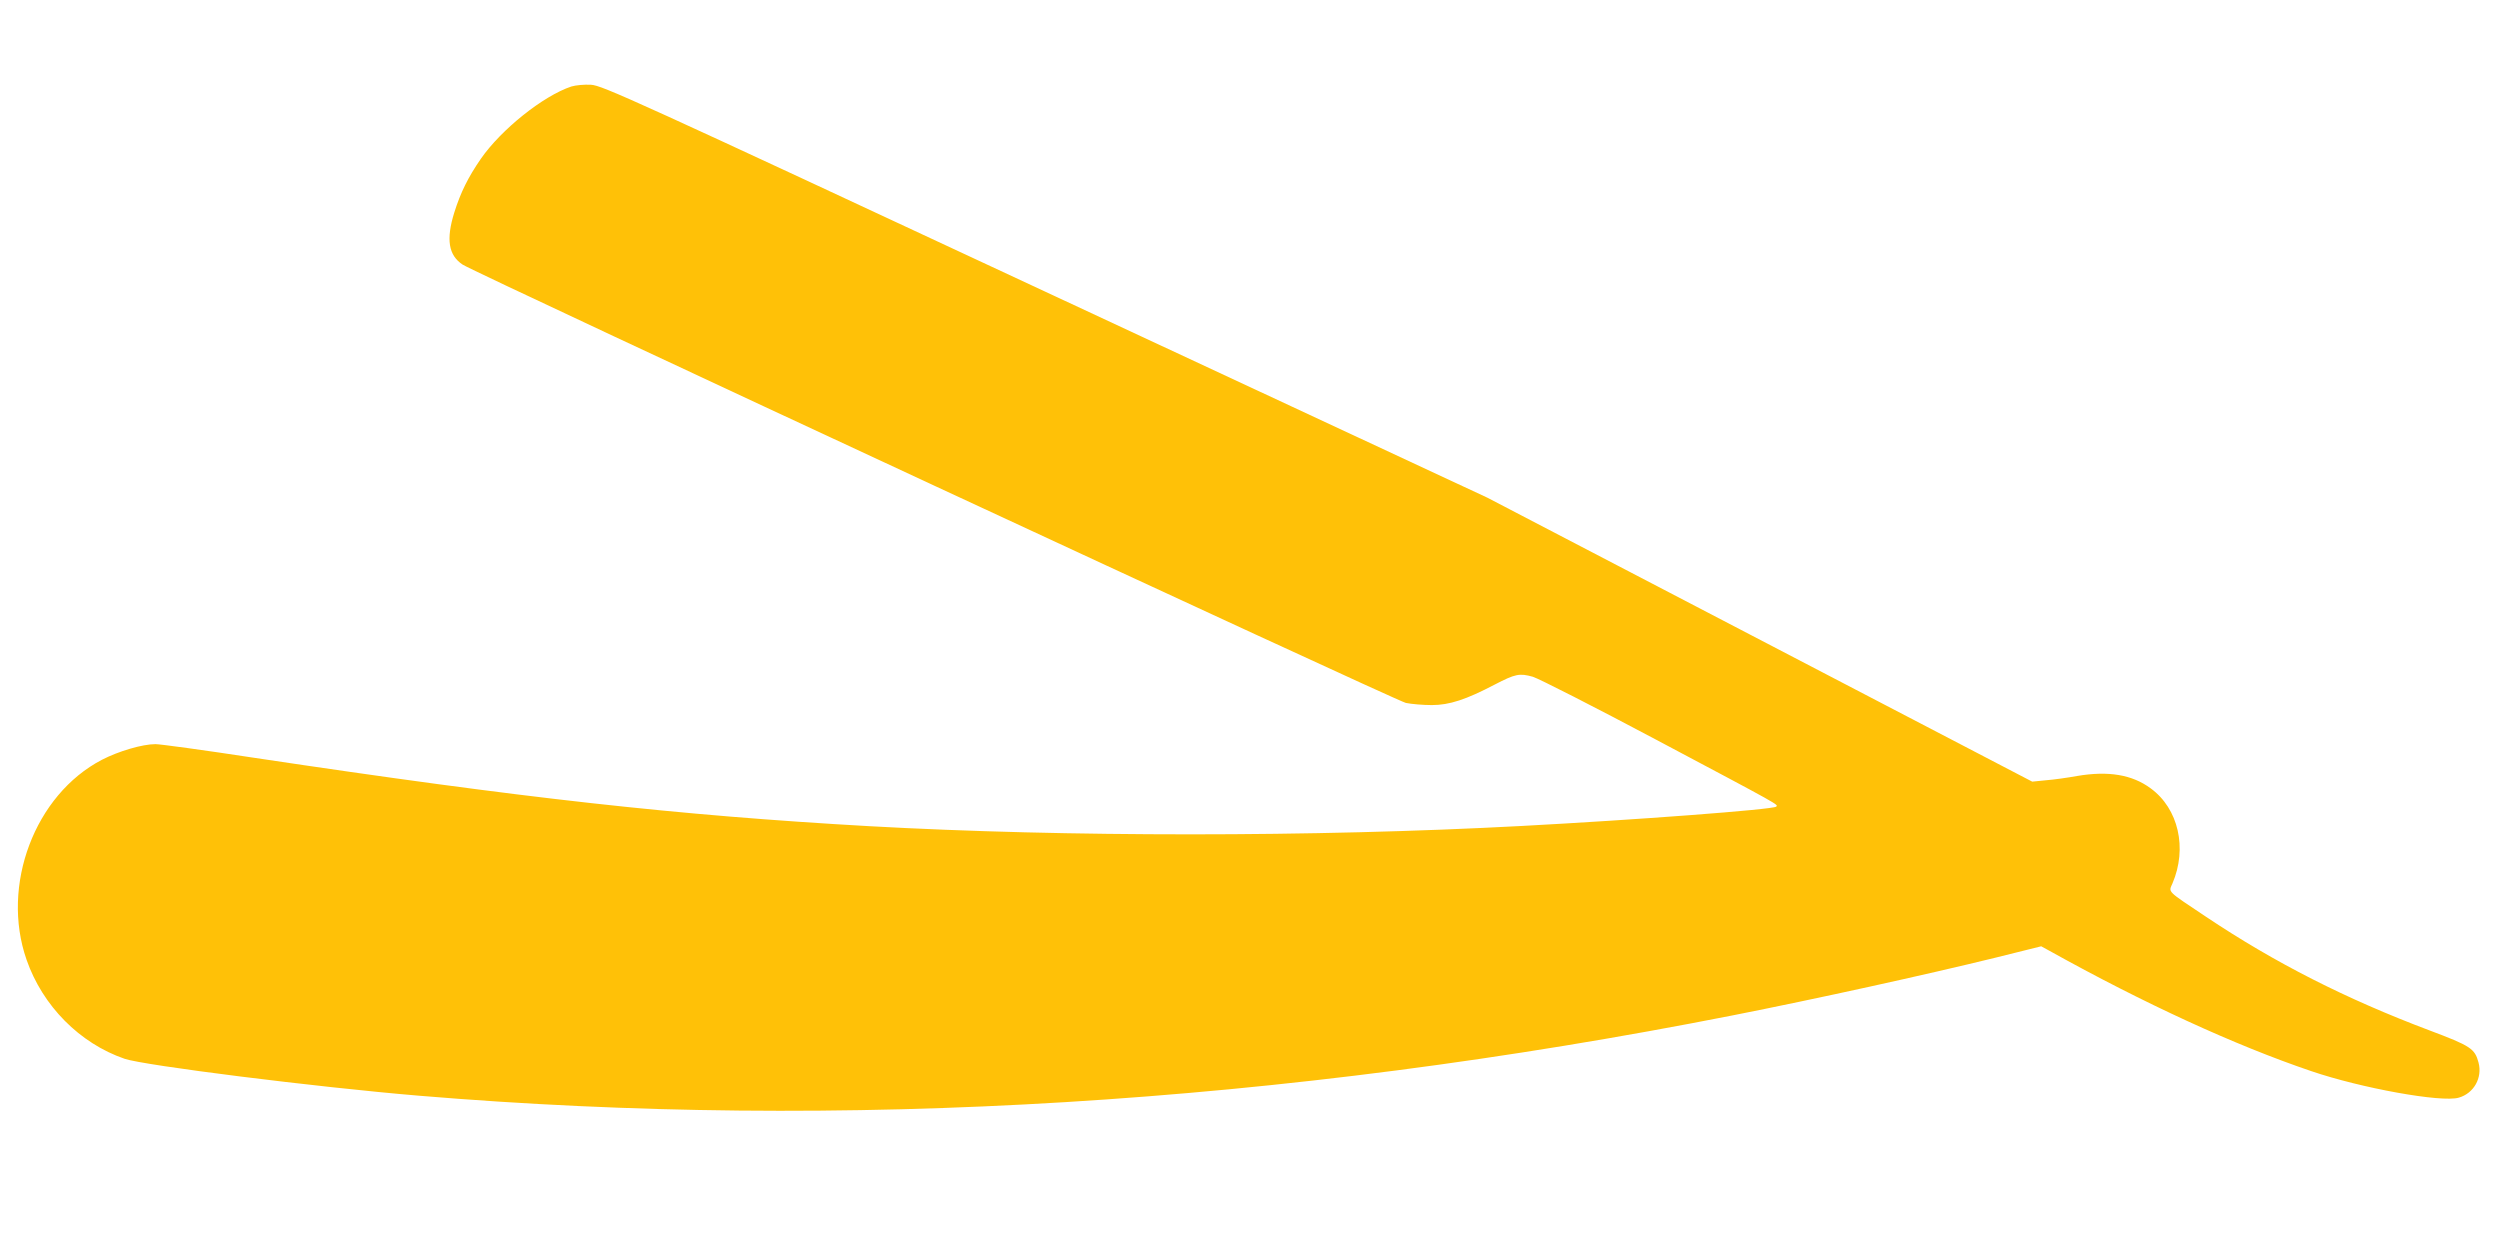 <?xml version="1.0" standalone="no"?>
<!DOCTYPE svg PUBLIC "-//W3C//DTD SVG 20010904//EN"
 "http://www.w3.org/TR/2001/REC-SVG-20010904/DTD/svg10.dtd">
<svg version="1.0" xmlns="http://www.w3.org/2000/svg"
 width="1280pt" height="640pt" viewBox="0 0 1280 640"
 preserveAspectRatio="xMidYMid meet">
<g transform="translate(0,640) scale(0.1,-0.1)"
fill="#ffc107" stroke="none">
<path d="M2925 5957 c-144 -48 -359 -220 -463 -370 -65 -94 -104 -173 -136
-275 -43 -138 -30 -219 43 -267 71 -46 4776 -2232 4829 -2244 29 -6 89 -11
133 -11 90 0 175 28 322 105 106 55 127 59 195 40 30 -9 315 -154 631 -322
646 -343 626 -332 615 -343 -16 -15 -723 -68 -1304 -99 -1063 -57 -2336 -57
-3340 -1 -984 56 -1761 142 -3148 350 -255 39 -482 70 -506 70 -67 0 -189 -36
-274 -80 -344 -179 -519 -643 -386 -1024 82 -236 272 -428 502 -507 99 -34
981 -145 1507 -189 2164 -181 4416 -44 6725 411 426 84 994 209 1348 296 l233
58 42 -23 c485 -270 951 -484 1340 -616 255 -87 668 -162 756 -136 77 22 122
102 101 180 -19 71 -40 85 -250 164 -430 162 -792 346 -1145 582 -205 137
-192 124 -172 171 77 180 31 383 -112 487 -95 70 -216 90 -376 63 -49 -9 -121
-19 -160 -22 l-70 -7 -1395 727 -1395 727 -2264 1055 c-2110 984 -2268 1056
-2325 1059 -34 2 -78 -2 -101 -9z"/>
</g>
</svg>
